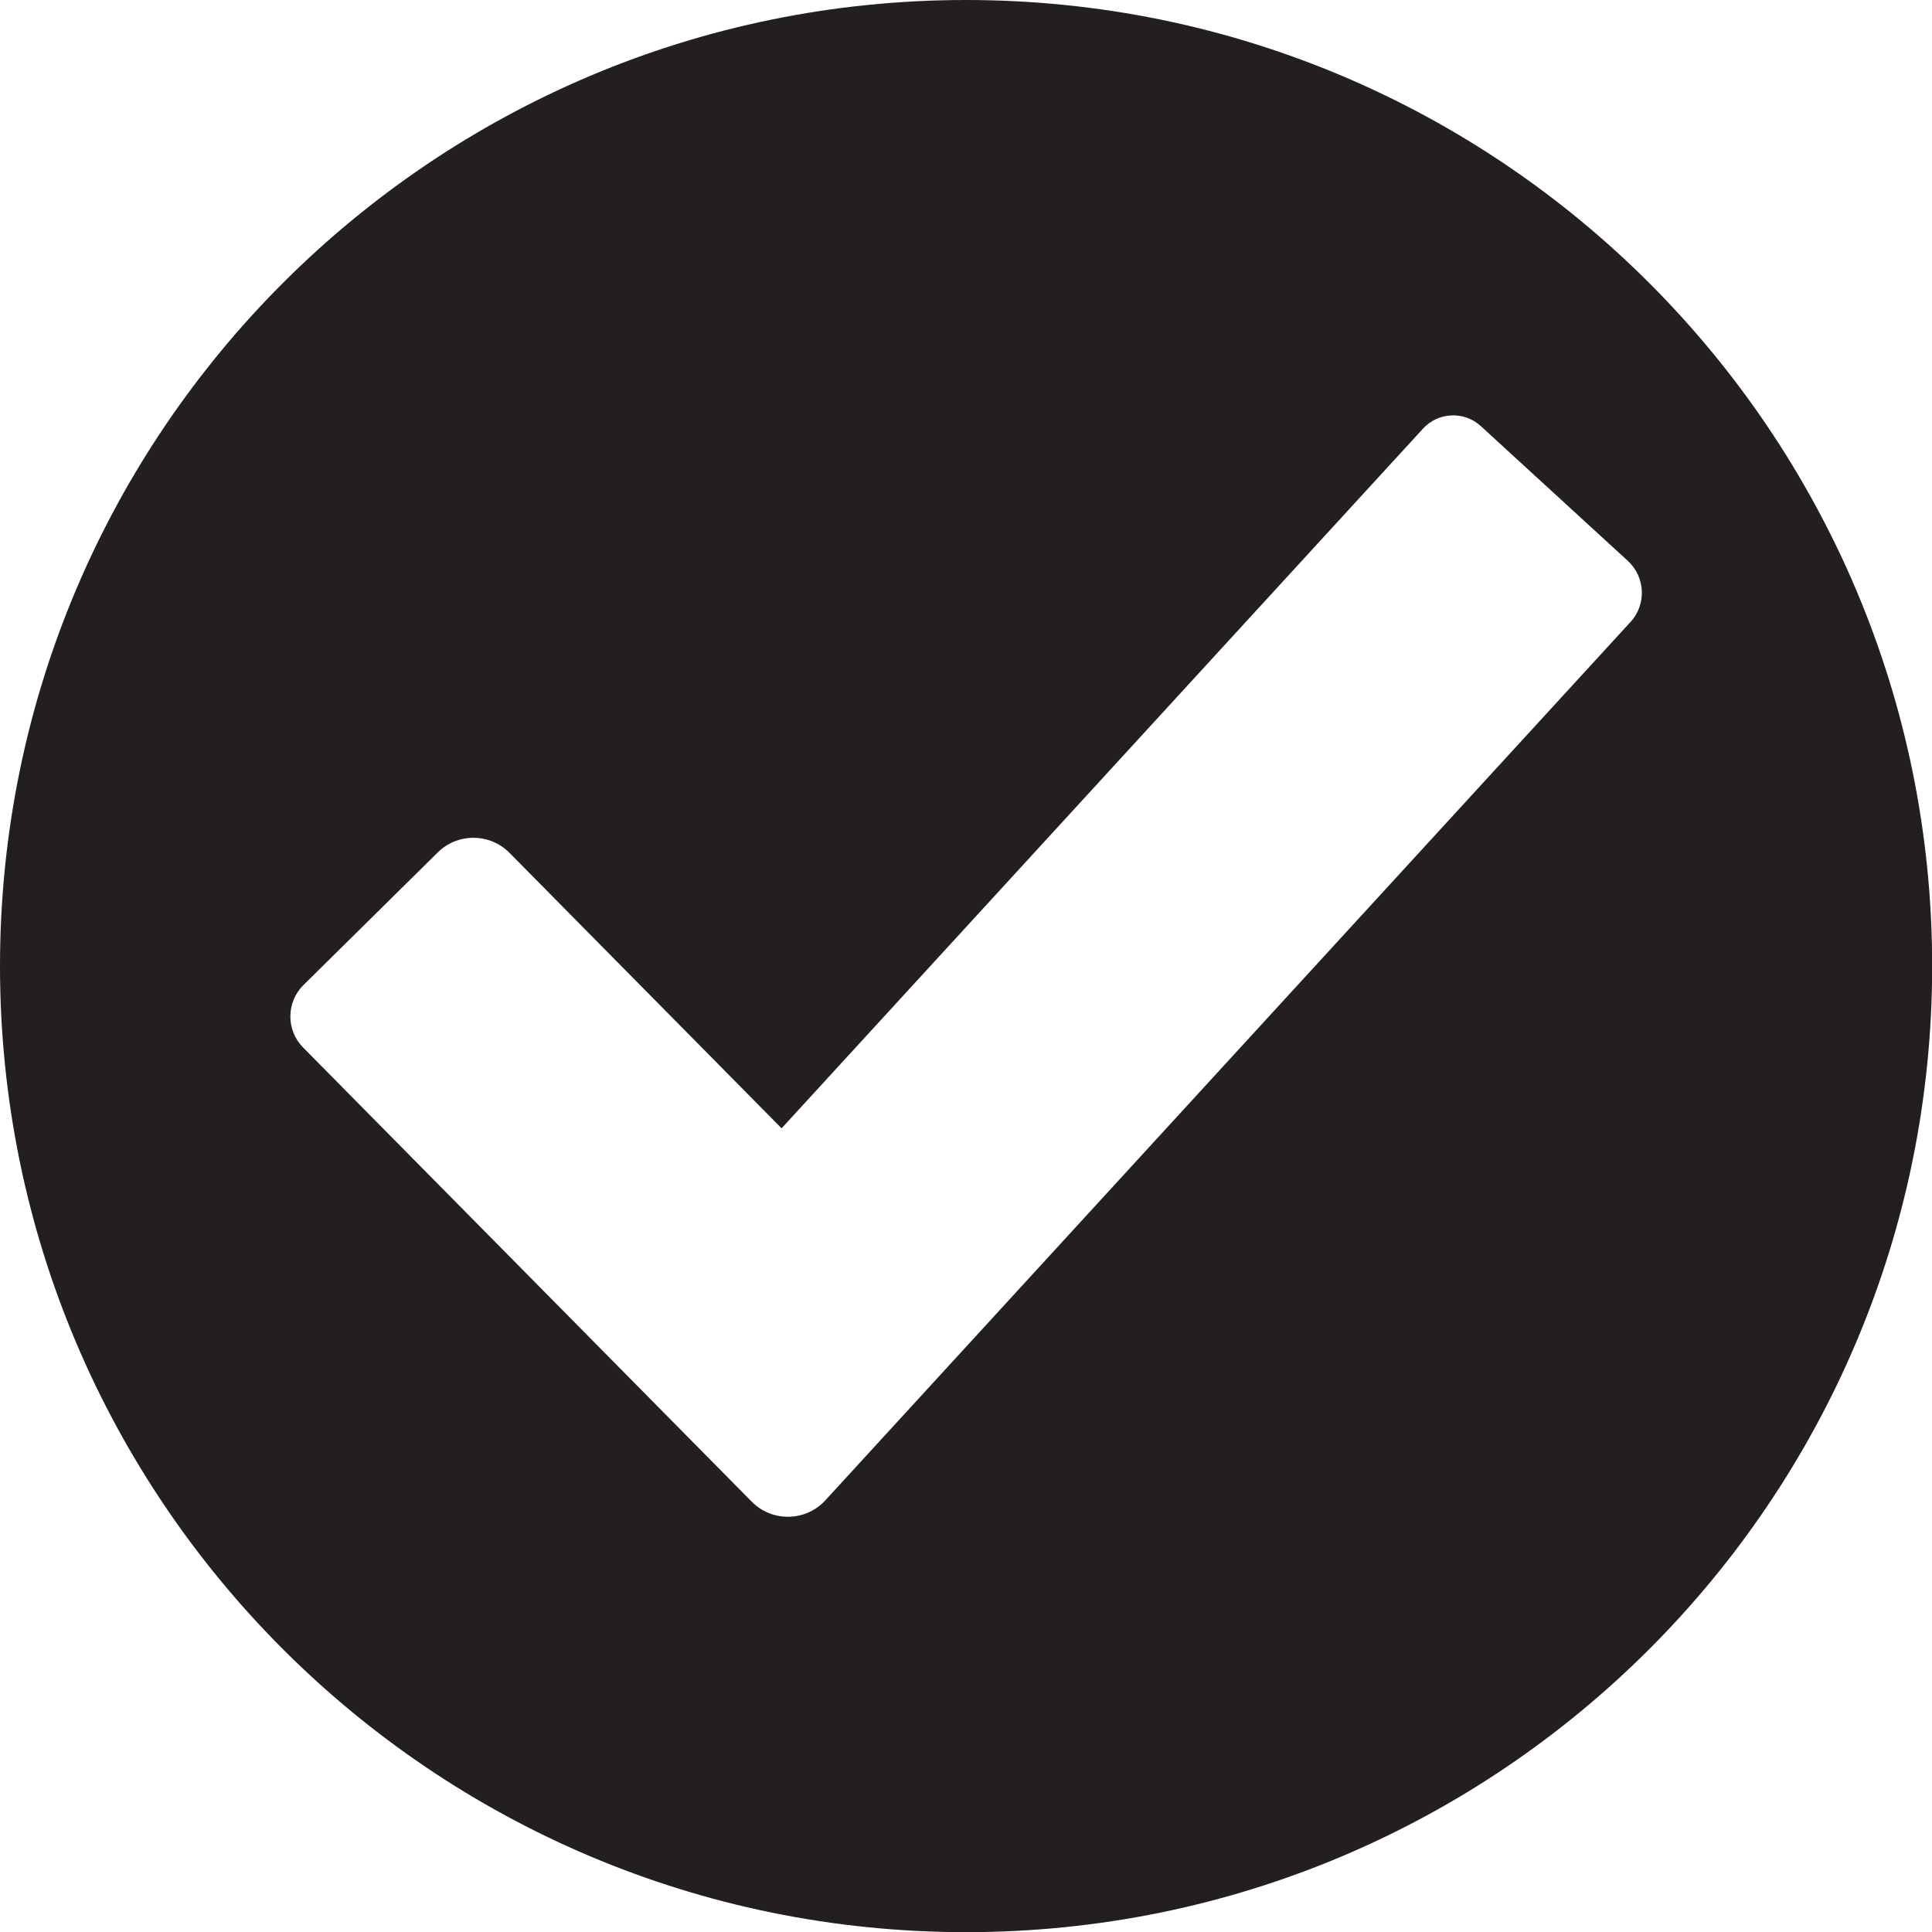 <svg version="1.0" preserveAspectRatio="xMidYMid meet" height="500" viewBox="0 0 375 375" zoomAndPan="magnify" width="500" xmlns:xlink="http://www.w3.org/1999/xlink" xmlns="http://www.w3.org/2000/svg"><rect fill-opacity="1" height="450" y="-37.5" fill="#ffffff" width="450" x="-37.5"></rect><rect fill-opacity="1" height="450" y="-37.5" fill="#ffffff" width="450" x="-37.5"></rect><path fill-rule="nonzero" fill-opacity="1" d="M 187.516 0 C 83.949 0 0 83.949 0 187.516 C 0 291.082 83.949 375.031 187.516 375.031 C 291.082 375.031 375.031 291.082 375.031 187.516 C 375.031 83.949 291.074 0 187.516 0 Z M 316.465 120.742 L 160.211 291.199 C 156.395 295.363 149.867 295.488 145.898 291.461 L 58.832 203.32 C 55.508 199.957 55.539 194.527 58.906 191.195 L 84.965 165.457 C 88.832 161.641 95.07 161.672 98.898 165.543 L 151.707 219.004 L 276.195 83.207 C 279.164 79.965 284.203 79.742 287.445 82.723 L 315.953 108.855 C 319.375 111.996 319.617 117.316 316.473 120.75 Z M 316.465 120.742" fill="#231f20"></path></svg>